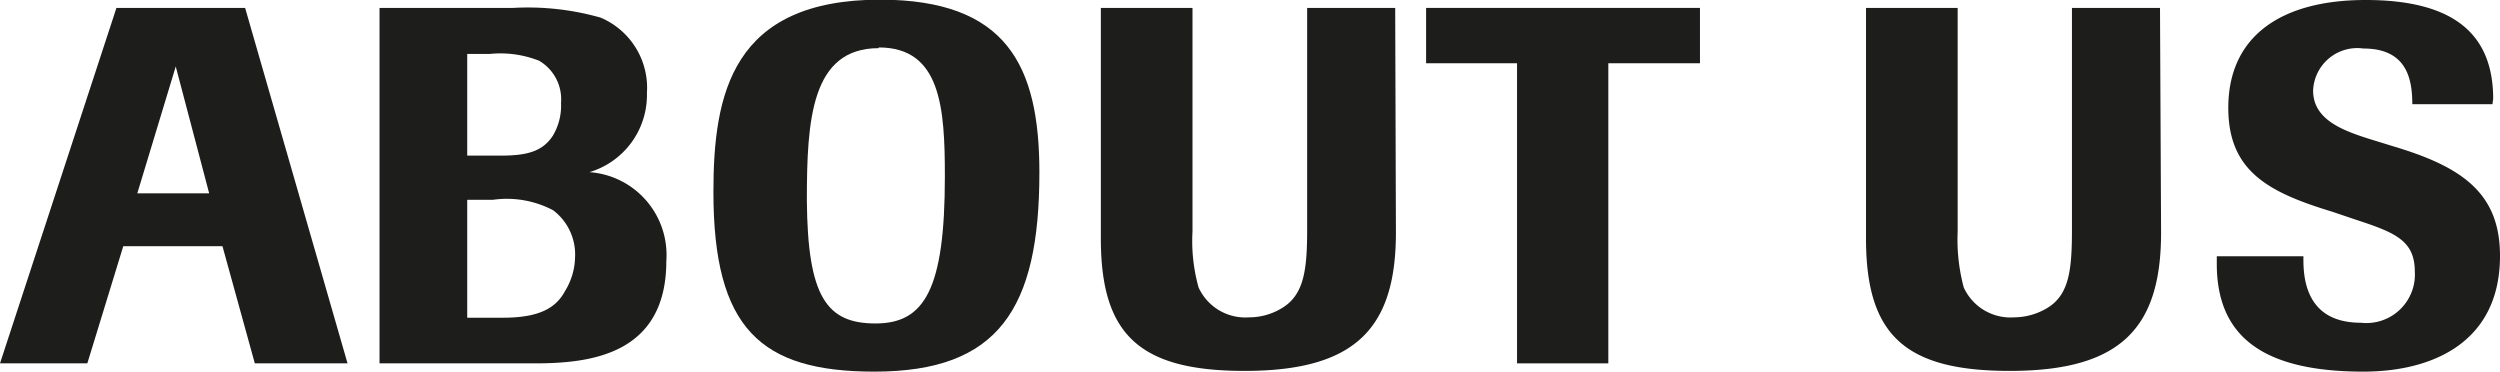 <?xml version="1.0"?>
<svg xmlns="http://www.w3.org/2000/svg" viewBox="0 0 69.56 10.34" width="69.56" height="10.34" x="0" y="0"><defs><style>.cls-1{fill:#1d1d1b;}</style></defs><title>button1_trufferAsset 9</title><g id="Layer_2" data-name="Layer 2"><g id="Layer_1-2" data-name="Layer 1"><path class="cls-1" d="M7.09,10.11l-.9-3.26H3.43l-1,3.26H0L3.24.22H6.82l2.85,9.89ZM4.89,1.85,3.82,5.38h2Z"/><path class="cls-1" d="M10.56.22h3.72a7.39,7.39,0,0,1,2.43.27A2.12,2.12,0,0,1,18,2.59a2.24,2.24,0,0,1-1.6,2.2,2.31,2.31,0,0,1,2.14,2.47c0,2.6-2.1,2.85-3.65,2.85H10.56Zm3.37,4.11c.72,0,1.16-.11,1.45-.55a1.63,1.63,0,0,0,.23-.92A1.24,1.24,0,0,0,15,1.69a2.93,2.93,0,0,0-1.36-.19H13V4.33ZM13,8.84h1c1,0,1.47-.27,1.72-.74A1.85,1.85,0,0,0,16,7.17a1.54,1.54,0,0,0-.61-1.32,2.76,2.76,0,0,0-1.68-.29H13Z"/><path class="cls-1" d="M24.33,10.34c-3.16,0-4.48-1.19-4.48-5,0-2.72.51-5.35,4.65-5.35C28,0,28.92,1.81,28.92,4.8,28.92,8.6,27.78,10.34,24.33,10.34Zm.12-9c-1.88,0-2,2-2,4.23C22.47,8.26,23,9,24.36,9s1.93-.94,1.93-4.09C26.29,3,26.18,1.32,24.45,1.32Z"/><path class="cls-1" d="M38.84,6.47c0,2.66-1.12,3.85-4.21,3.85-2.92,0-4-1-4-3.68V.22h2.55V6.44A4.79,4.79,0,0,0,33.35,8a1.43,1.43,0,0,0,1.4.83,1.76,1.76,0,0,0,1-.31c.52-.37.62-1,.62-2.1V.22h2.45Z"/><path class="cls-1" d="M44.75,1.76v8.35H42.21V1.76H39.68V.22H47.3V1.76Z"/><path class="cls-1" d="M60.13,6.47c0,2.66-1.12,3.85-4.21,3.85-2.92,0-4-1-4-3.68V.22h2.55V6.44A5.15,5.15,0,0,0,54.64,8a1.43,1.43,0,0,0,1.4.83,1.8,1.8,0,0,0,1-.31c.52-.37.61-1,.61-2.1V.22h2.45Z"/><path class="cls-1" d="M69.35,2.9l-2.23,0c0-.73-.17-1.55-1.36-1.55a1.23,1.23,0,0,0-1.4,1.17c0,.79.78,1.1,1.58,1.35l.81.25c1.84.57,2.81,1.32,2.81,3,0,2.4-1.87,3.22-3.8,3.22-2.83,0-4.08-1-4.08-3V7.13l2.41,0v.11c0,.8.26,1.74,1.6,1.74a1.35,1.35,0,0,0,1.5-1.42c0-.87-.55-1.09-1.65-1.45l-.65-.22C63.11,5.35,62,4.76,62,3c0-2,1.48-3,3.82-3s3.55.86,3.55,2.75Z"/></g></g></svg>
